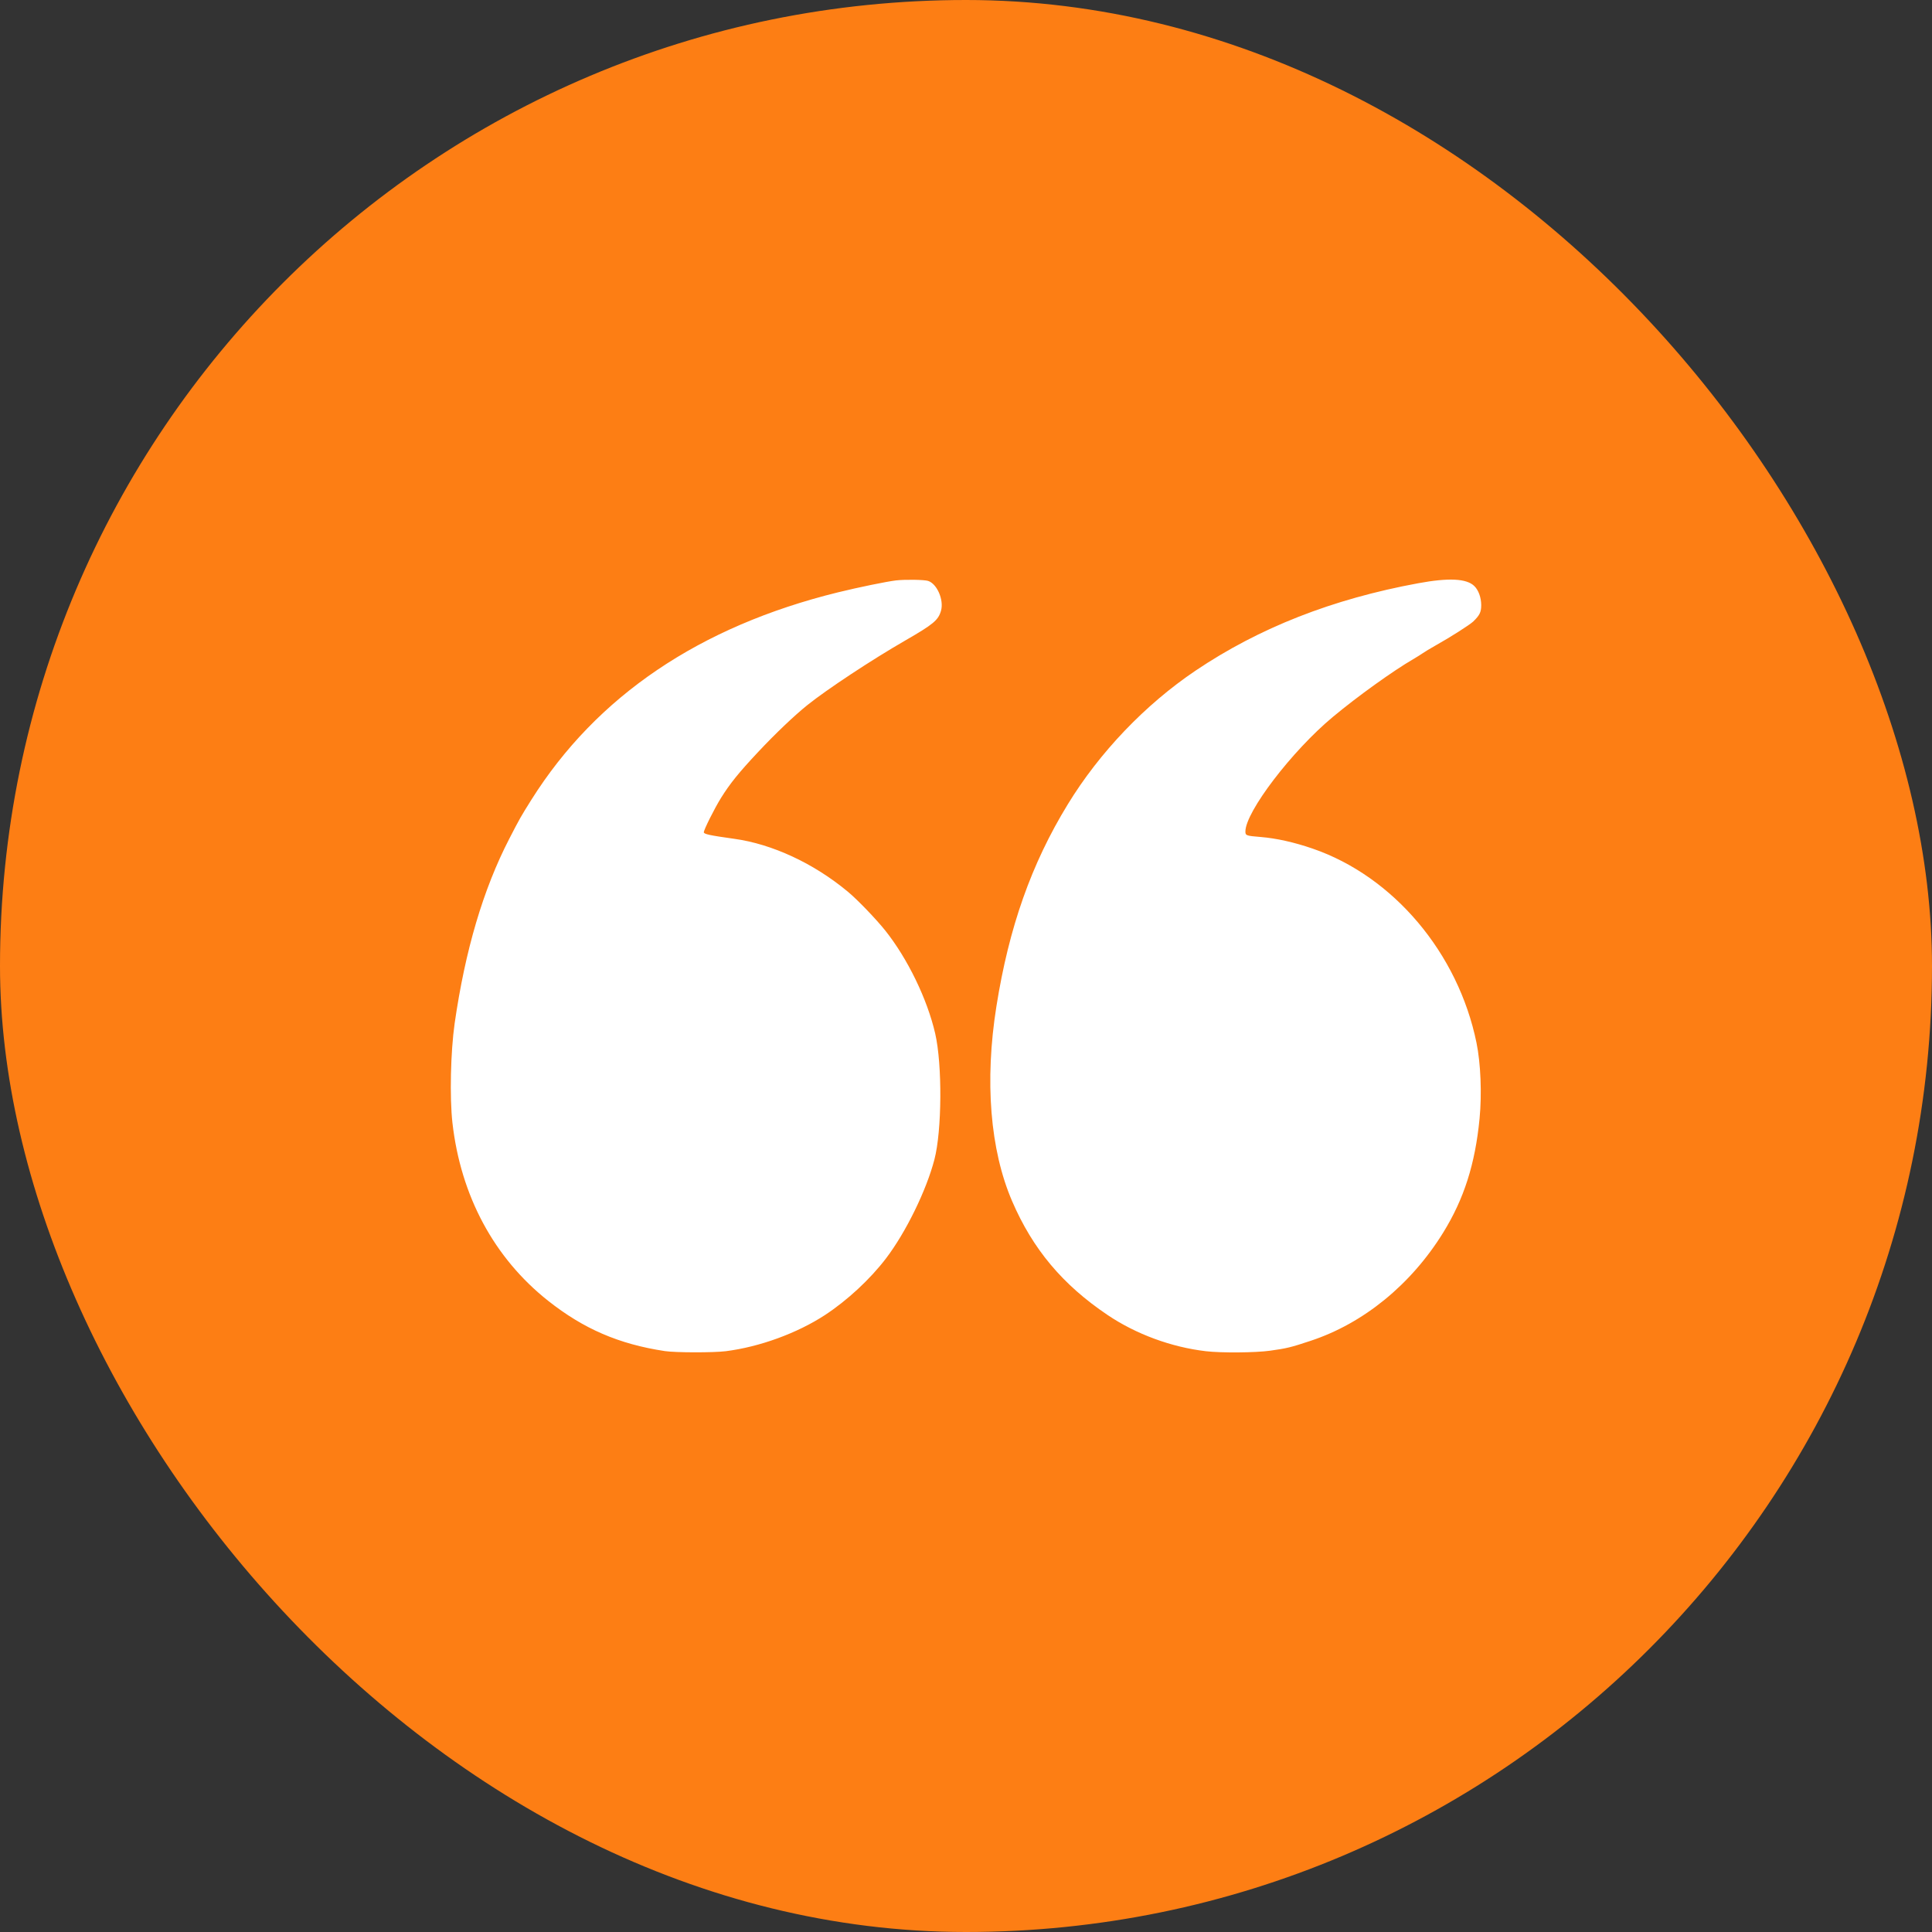 <?xml version="1.0" encoding="UTF-8"?> <svg xmlns="http://www.w3.org/2000/svg" width="34" height="34" viewBox="0 0 34 34" fill="none"><rect x="0" y="0" width="34" height="34" fill="#333333" stroke="none"/> <rect width="34" height="34" rx="17" fill="#FD7E14"></rect> <path fill-rule="evenodd" clip-rule="evenodd" d="M15.771 10.214C15.609 10.233 15.11 10.335 14.744 10.425C12.311 11.024 10.5 12.25 9.353 14.072C9.164 14.373 9.146 14.405 8.963 14.76C8.503 15.651 8.187 16.721 8.001 18.01C7.93 18.509 7.912 19.312 7.962 19.759C8.108 21.045 8.694 22.137 9.644 22.89C10.27 23.386 10.893 23.655 11.701 23.777C11.89 23.805 12.55 23.806 12.771 23.779C13.366 23.704 14.028 23.463 14.519 23.142C14.913 22.883 15.313 22.512 15.592 22.146C15.941 21.688 16.302 20.951 16.444 20.406C16.577 19.899 16.584 18.736 16.458 18.189C16.318 17.581 15.973 16.871 15.58 16.377C15.417 16.173 15.095 15.838 14.925 15.696C14.326 15.196 13.591 14.853 12.917 14.761C12.494 14.702 12.386 14.679 12.386 14.647C12.386 14.602 12.573 14.228 12.69 14.04C12.845 13.791 13.005 13.593 13.339 13.237C13.647 12.908 13.984 12.588 14.21 12.407C14.557 12.129 15.342 11.611 15.932 11.271C16.425 10.987 16.513 10.914 16.56 10.748C16.614 10.559 16.49 10.273 16.333 10.223C16.265 10.201 15.931 10.196 15.771 10.214ZM24.959 10.264C23.451 10.541 22.161 11.047 21.04 11.802C20.153 12.4 19.35 13.24 18.79 14.157C18.15 15.203 17.756 16.319 17.535 17.711C17.326 19.024 17.424 20.238 17.811 21.137C18.175 21.983 18.7 22.609 19.492 23.142C19.992 23.479 20.614 23.708 21.221 23.779C21.488 23.811 22.097 23.806 22.352 23.77C22.641 23.73 22.717 23.712 23.065 23.596C23.996 23.289 24.833 22.605 25.397 21.693C25.764 21.1 25.961 20.483 26.038 19.684C26.08 19.248 26.058 18.714 25.984 18.352C25.661 16.772 24.524 15.424 23.1 14.934C22.778 14.823 22.46 14.752 22.189 14.73C21.93 14.709 21.917 14.704 21.917 14.633C21.917 14.289 22.735 13.216 23.458 12.615C23.886 12.258 24.52 11.803 24.869 11.601C24.935 11.562 25.012 11.514 25.04 11.494C25.067 11.474 25.172 11.411 25.271 11.355C25.524 11.214 25.866 10.995 25.926 10.938C26.04 10.828 26.067 10.772 26.067 10.648C26.066 10.514 26.019 10.384 25.944 10.312C25.808 10.181 25.495 10.165 24.959 10.264Z" fill="white"></path> </svg> 